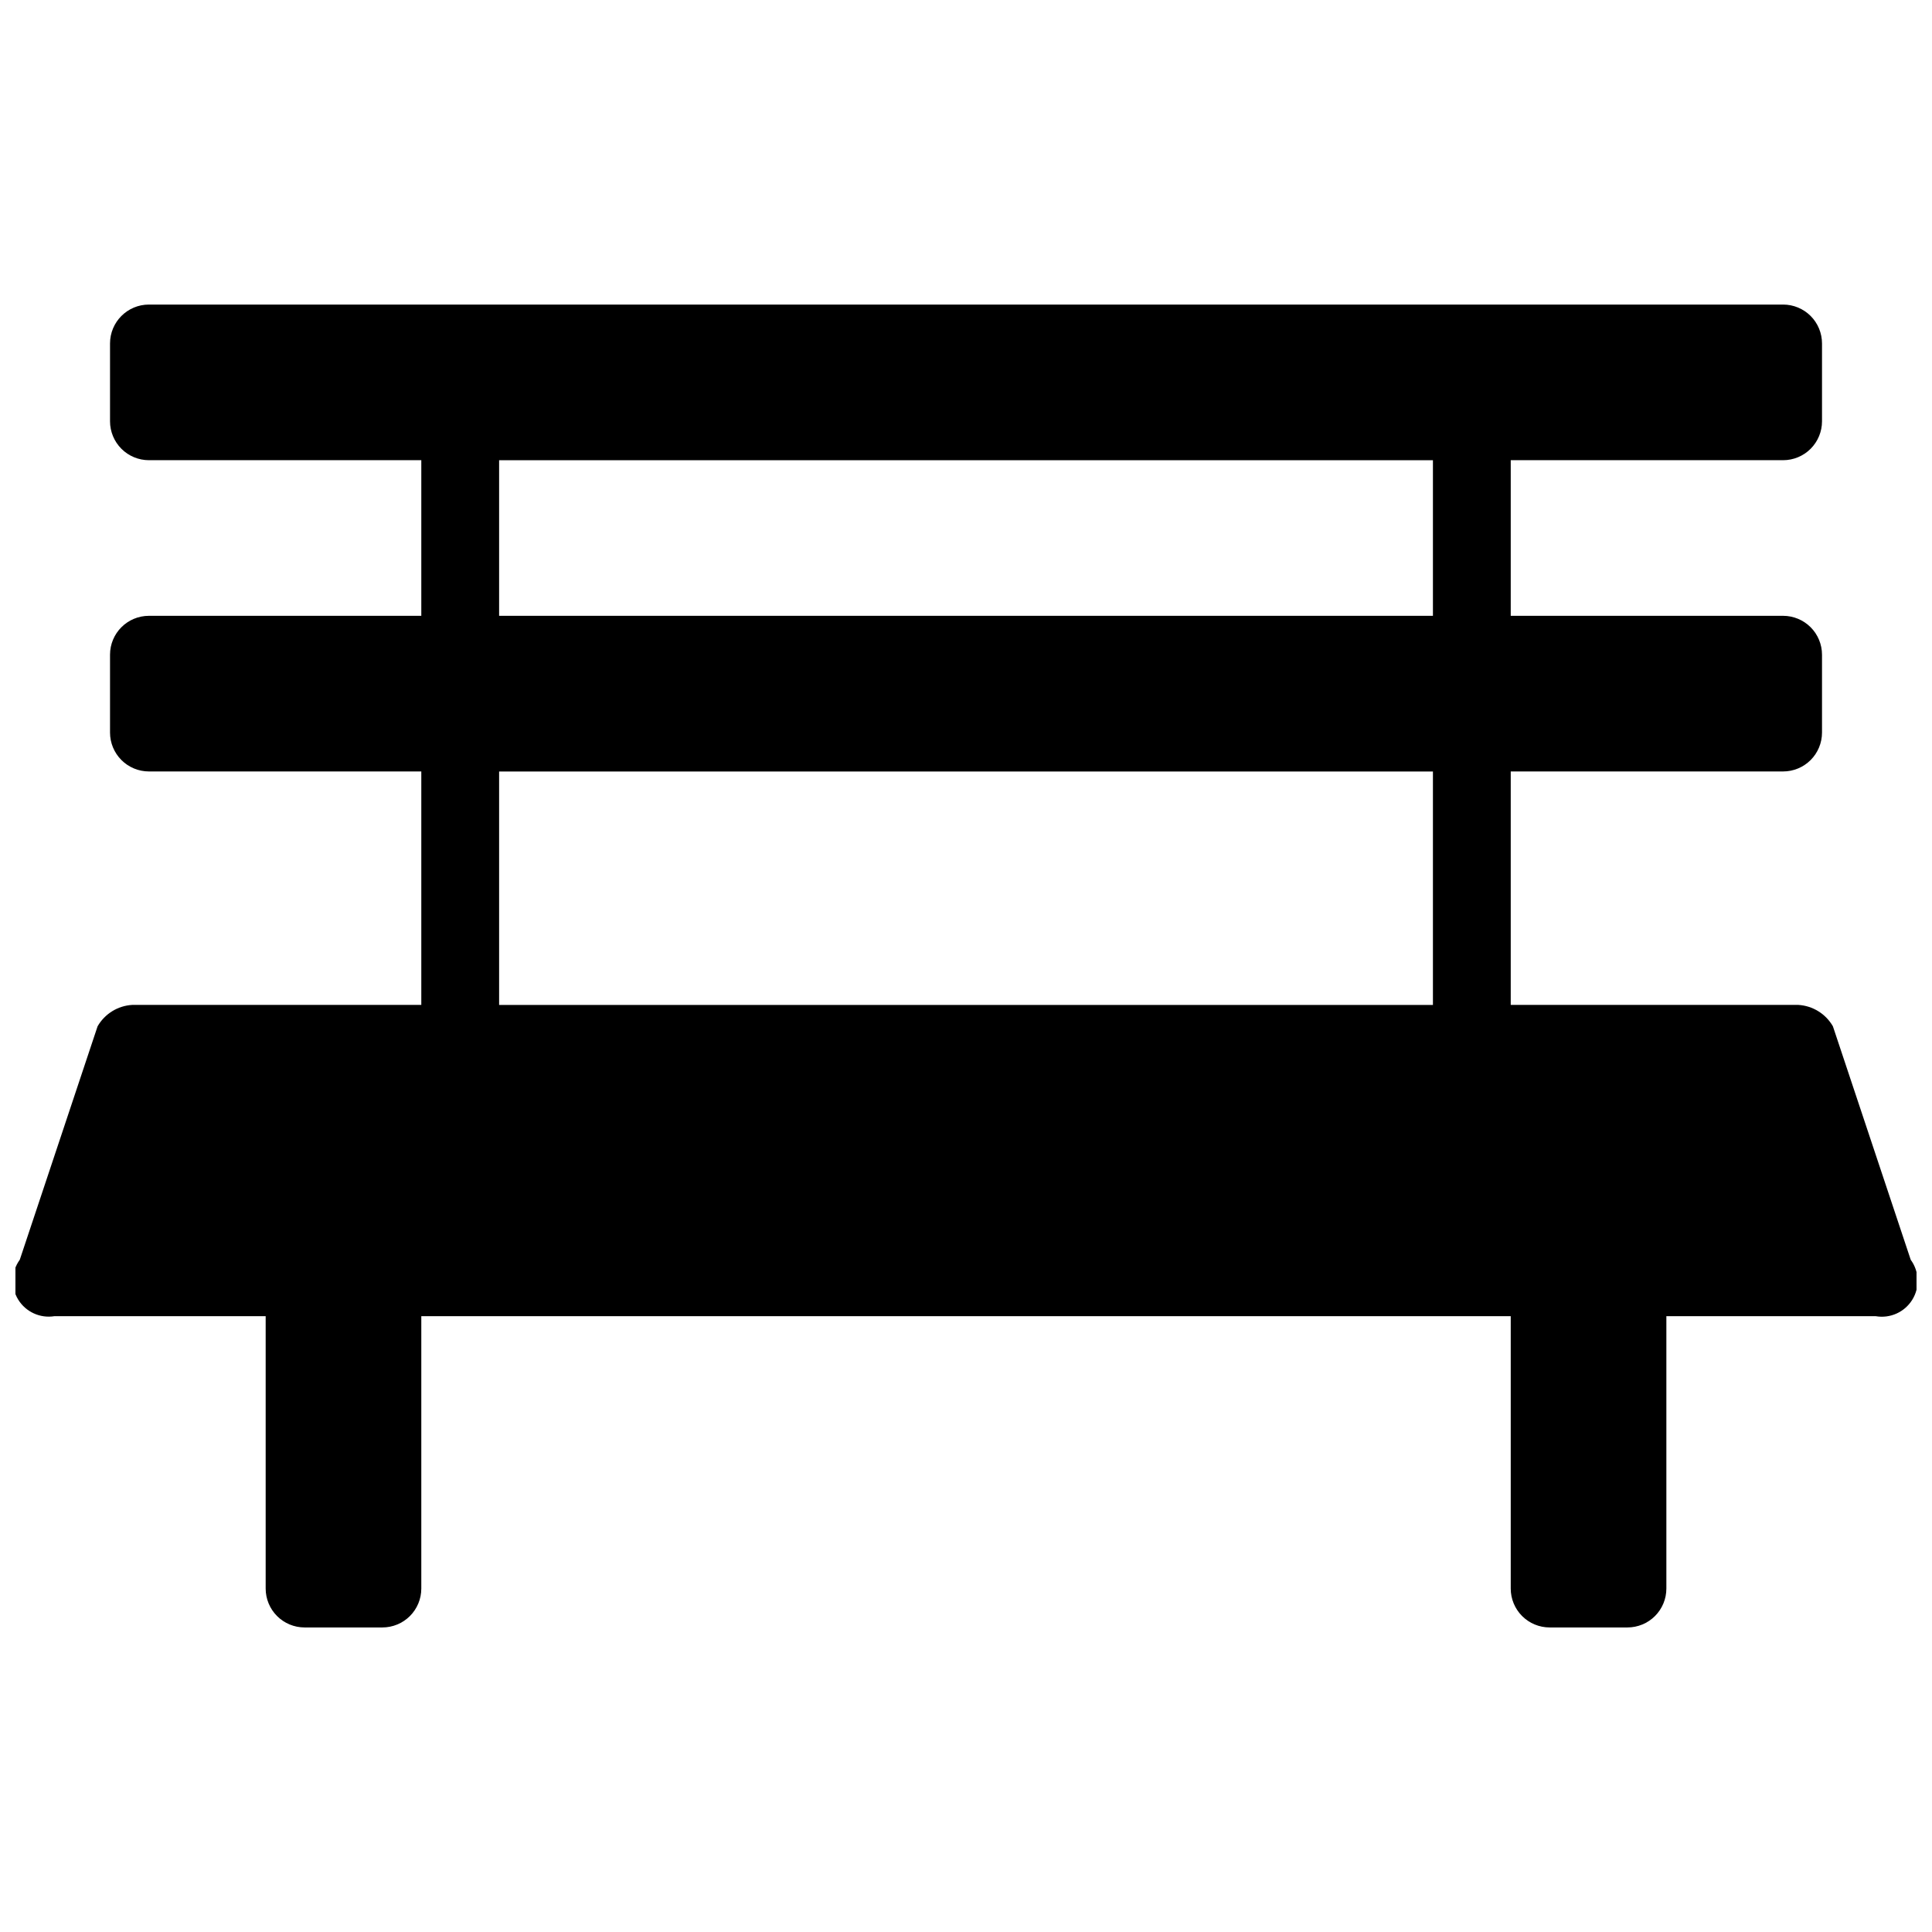 <?xml version="1.0" encoding="UTF-8"?>
<!-- The Best Svg Icon site in the world: iconSvg.co, Visit us! https://iconsvg.co -->
<svg width="800px" height="800px" version="1.1" viewBox="144 144 512 512" xmlns="http://www.w3.org/2000/svg">
 <defs>
  <clipPath id="a">
   <path d="m148.09 224h503.81v352h-503.81z"/>
  </clipPath>
 </defs>
 <g clip-path="url(#a)">
  <path d="m650.36 477.85-20.621-61.867c-1.906-3.316-5.359-5.449-9.176-5.672h-76.203v-61.867h72.18c2.734 0 5.359-1.086 7.293-3.019s3.019-4.555 3.019-7.293v-20.621c0-2.734-1.086-5.356-3.019-7.289s-4.559-3.023-7.293-3.023h-72.18v-41.242h72.18c2.734 0 5.359-1.086 7.293-3.019 1.934-1.938 3.019-4.559 3.019-7.293v-20.621c0-2.738-1.086-5.359-3.019-7.293-1.934-1.934-4.559-3.019-7.293-3.019h-433.07c-5.695 0-10.312 4.617-10.312 10.312v20.621c0 2.734 1.09 5.356 3.023 7.293 1.934 1.934 4.555 3.019 7.289 3.019h72.18v41.242h-72.18c-5.695 0-10.312 4.617-10.312 10.312v20.621c0 2.738 1.09 5.359 3.023 7.293s4.555 3.019 7.289 3.019h72.18v61.867h-76.613c-3.82 0.223-7.269 2.356-9.176 5.672l-20.621 61.867h-0.004c-2.262 3.109-2.426 7.273-0.418 10.551 2.012 3.273 5.801 5.012 9.598 4.402h55.988v72.18c0 2.734 1.086 5.356 3.019 7.289 1.934 1.934 4.559 3.019 7.293 3.019h20.621c2.734 0 5.359-1.086 7.293-3.019 1.934-1.934 3.019-4.555 3.019-7.289v-72.18h288.71v72.18c0 2.734 1.086 5.356 3.019 7.289 1.934 1.934 4.559 3.019 7.293 3.019h20.621c2.734 0 5.359-1.086 7.293-3.019 1.934-1.934 3.019-4.555 3.019-7.289v-72.18h55.477c3.812 0.664 7.644-1.055 9.684-4.344 2.043-3.289 1.883-7.484-0.406-10.609zm-374.09-211.89h247.47v41.242h-247.47zm0 82.492h247.47v61.867h-247.47z"/>
 </g>
</svg>
